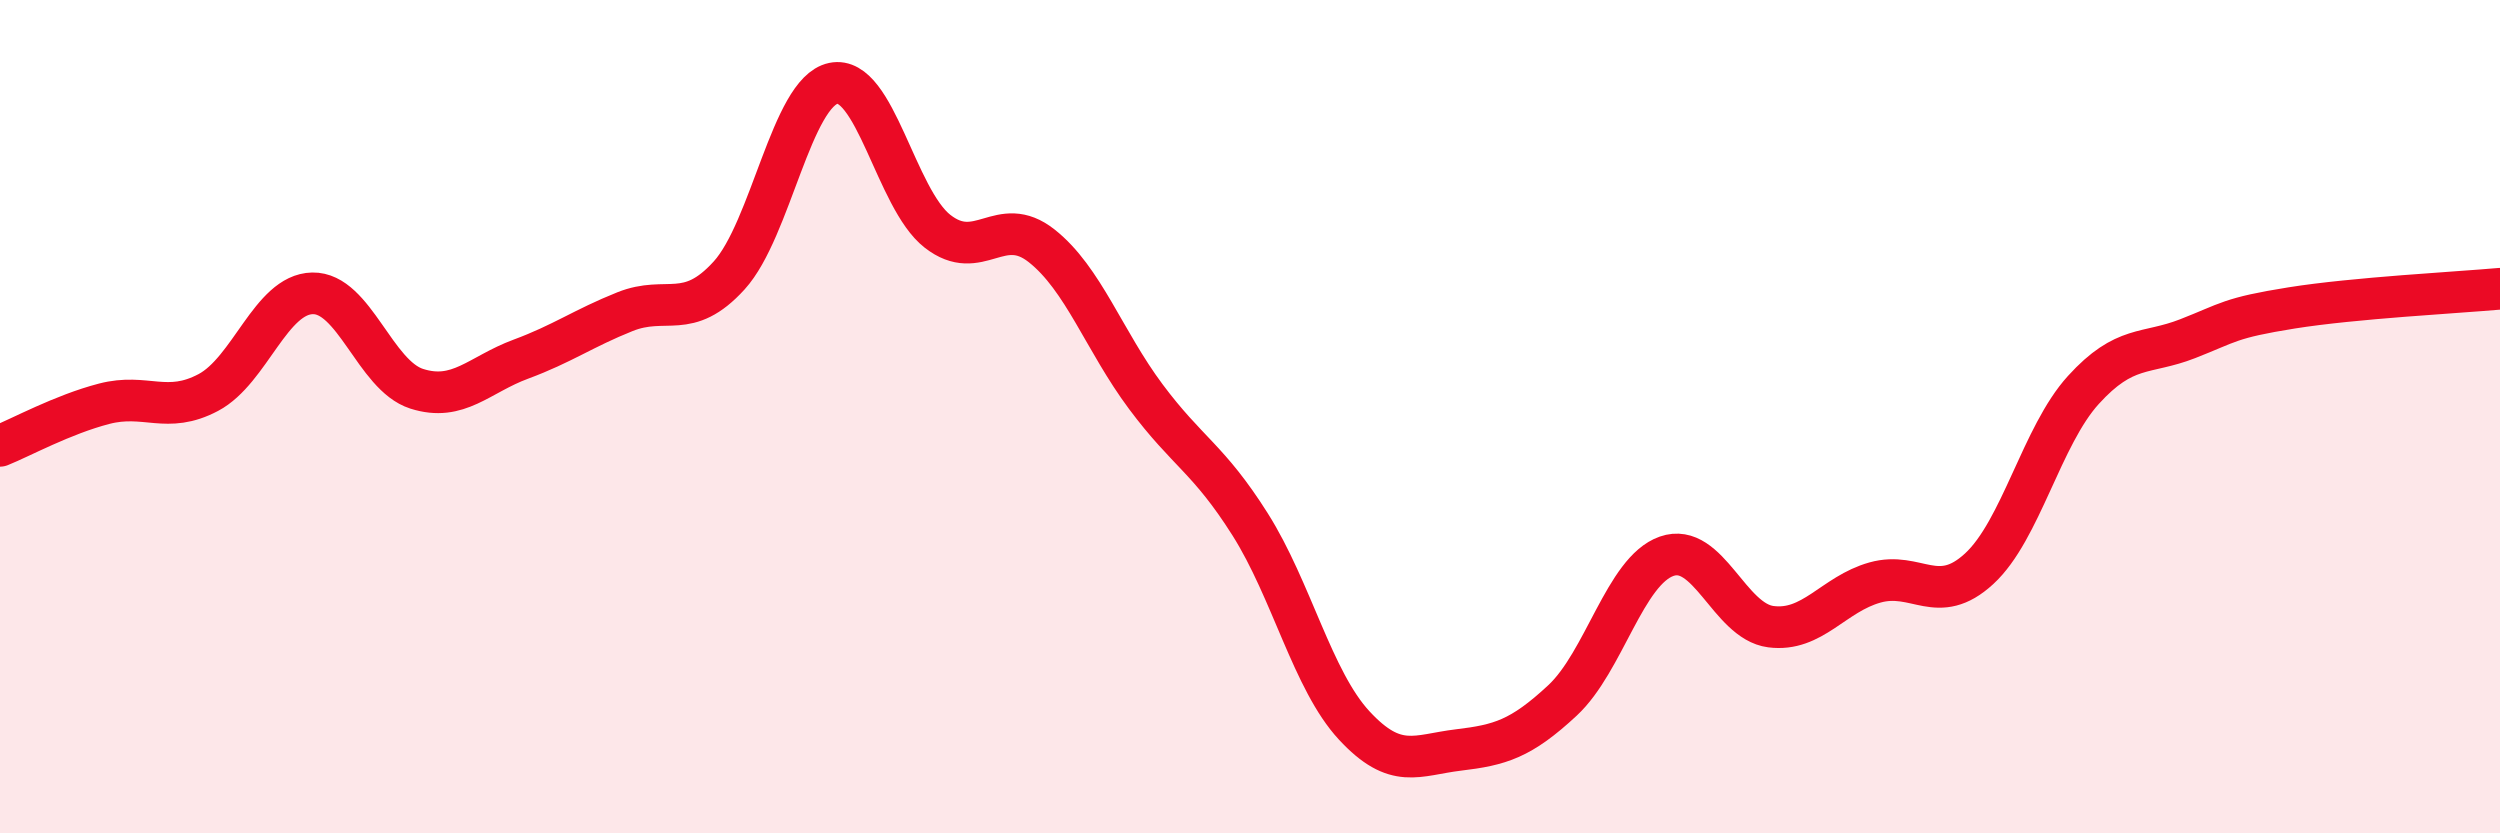 
    <svg width="60" height="20" viewBox="0 0 60 20" xmlns="http://www.w3.org/2000/svg">
      <path
        d="M 0,10.7 C 0.5,10.5 1.5,9.95 2.5,9.69 C 3.5,9.43 4,9.95 5,9.42 C 6,8.89 6.5,7.06 7.5,7.04 C 8.5,7.02 9,9.01 10,9.33 C 11,9.65 11.5,8.99 12.5,8.62 C 13.5,8.25 14,7.88 15,7.48 C 16,7.08 16.5,7.71 17.5,6.61 C 18.5,5.51 19,2.21 20,2 C 21,1.79 21.5,4.77 22.5,5.55 C 23.5,6.33 24,5.11 25,5.9 C 26,6.69 26.5,8.18 27.5,9.52 C 28.5,10.86 29,11 30,12.58 C 31,14.16 31.5,16.33 32.5,17.41 C 33.5,18.49 34,18.12 35,18 C 36,17.88 36.5,17.74 37.5,16.81 C 38.5,15.88 39,13.7 40,13.35 C 41,13 41.5,14.91 42.5,15.04 C 43.5,15.17 44,14.26 45,13.98 C 46,13.7 46.5,14.57 47.5,13.65 C 48.5,12.73 49,10.46 50,9.36 C 51,8.26 51.5,8.52 52.5,8.13 C 53.5,7.74 53.5,7.63 55,7.39 C 56.5,7.15 59,7.02 60,6.93L60 20L0 20Z"
        fill="#EB0A25"
        opacity="0.1"
        stroke-linecap="round"
        stroke-linejoin="round"
      />
      <path
        d="M 0,10.7 C 0.5,10.5 1.5,9.95 2.5,9.69 C 3.5,9.43 4,9.95 5,9.42 C 6,8.89 6.5,7.06 7.5,7.04 C 8.5,7.02 9,9.01 10,9.33 C 11,9.65 11.5,8.99 12.5,8.62 C 13.5,8.25 14,7.88 15,7.48 C 16,7.08 16.5,7.71 17.5,6.61 C 18.5,5.51 19,2.21 20,2 C 21,1.79 21.5,4.77 22.5,5.55 C 23.5,6.33 24,5.11 25,5.9 C 26,6.69 26.5,8.18 27.5,9.52 C 28.5,10.86 29,11 30,12.58 C 31,14.16 31.5,16.33 32.5,17.41 C 33.5,18.49 34,18.12 35,18 C 36,17.88 36.5,17.74 37.5,16.81 C 38.5,15.88 39,13.7 40,13.35 C 41,13 41.5,14.91 42.5,15.04 C 43.5,15.17 44,14.26 45,13.98 C 46,13.7 46.5,14.57 47.5,13.65 C 48.5,12.73 49,10.46 50,9.36 C 51,8.26 51.5,8.52 52.5,8.13 C 53.5,7.74 53.5,7.63 55,7.39 C 56.5,7.15 59,7.02 60,6.93"
        stroke="#EB0A25"
        stroke-width="1"
        fill="none"
        stroke-linecap="round"
        stroke-linejoin="round"
      />
    </svg>
  